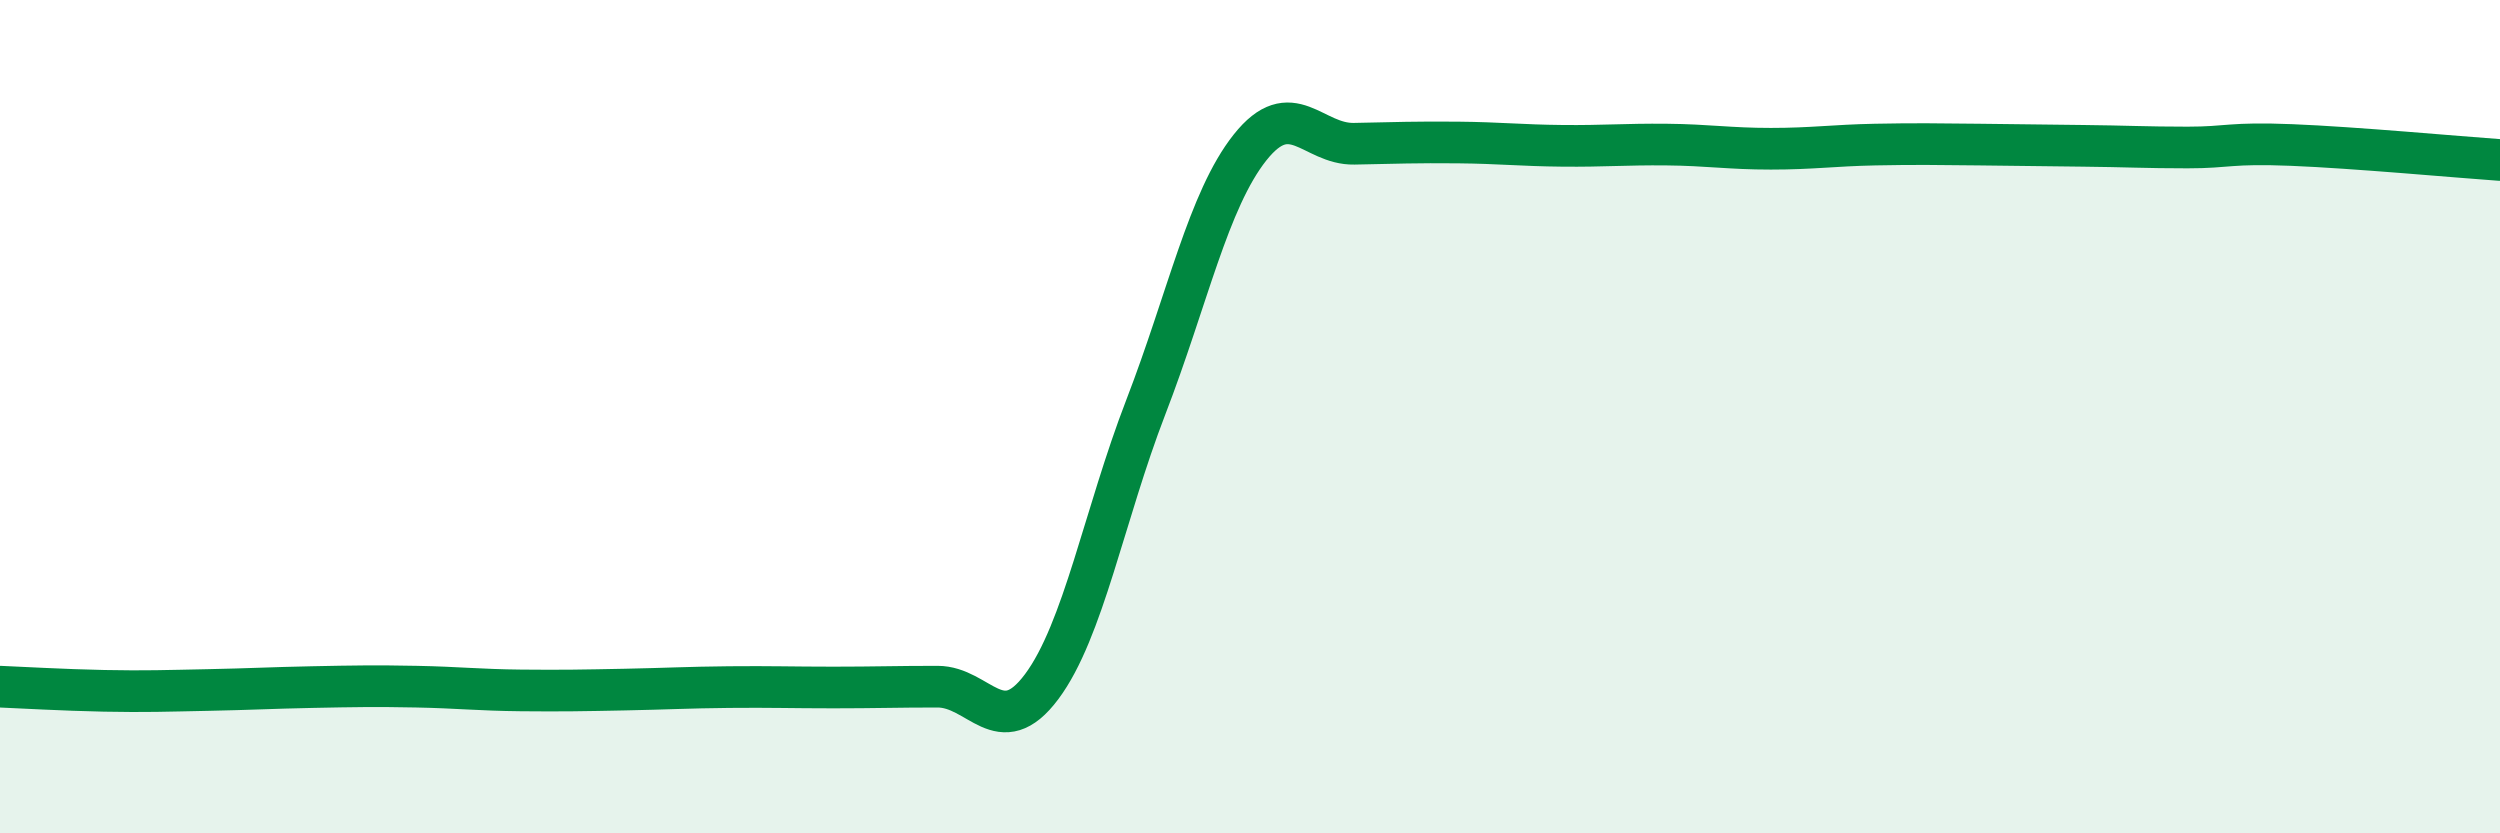
    <svg width="60" height="20" viewBox="0 0 60 20" xmlns="http://www.w3.org/2000/svg">
      <path
        d="M 0,16.48 C 0.5,16.5 1.5,16.56 2.5,16.58 C 3.5,16.6 4,16.58 5,16.56 C 6,16.54 6.5,16.51 7.5,16.49 C 8.5,16.47 9,16.46 10,16.48 C 11,16.5 11.5,16.56 12.5,16.57 C 13.5,16.58 14,16.57 15,16.55 C 16,16.53 16.5,16.5 17.5,16.49 C 18.5,16.48 19,16.5 20,16.5 C 21,16.5 21.5,16.48 22.5,16.48 C 23.5,16.48 24,17.82 25,16.48 C 26,15.14 26.5,12.36 27.5,9.77 C 28.5,7.18 29,4.8 30,3.54 C 31,2.28 31.5,3.47 32.5,3.45 C 33.5,3.43 34,3.41 35,3.42 C 36,3.43 36.5,3.49 37.5,3.5 C 38.5,3.51 39,3.46 40,3.47 C 41,3.48 41.5,3.57 42.5,3.57 C 43.5,3.57 44,3.49 45,3.47 C 46,3.45 46.5,3.46 47.5,3.47 C 48.5,3.48 49,3.49 50,3.5 C 51,3.51 51.5,3.54 52.5,3.54 C 53.5,3.54 53.5,3.42 55,3.48 C 56.5,3.54 59,3.77 60,3.84L60 20L0 20Z"
        fill="#008740"
        opacity="0.1"
        stroke-linecap="round"
        stroke-linejoin="round"
      />
      <path
        d="M 0,16.48 C 0.5,16.5 1.5,16.56 2.5,16.58 C 3.5,16.6 4,16.58 5,16.56 C 6,16.54 6.5,16.51 7.5,16.49 C 8.5,16.47 9,16.46 10,16.48 C 11,16.5 11.5,16.56 12.5,16.57 C 13.5,16.58 14,16.57 15,16.55 C 16,16.53 16.5,16.5 17.5,16.49 C 18.5,16.48 19,16.5 20,16.5 C 21,16.5 21.5,16.48 22.5,16.48 C 23.5,16.48 24,17.82 25,16.48 C 26,15.14 26.5,12.36 27.5,9.77 C 28.5,7.18 29,4.8 30,3.54 C 31,2.28 31.5,3.47 32.5,3.45 C 33.5,3.43 34,3.41 35,3.42 C 36,3.43 36.5,3.49 37.5,3.5 C 38.5,3.51 39,3.46 40,3.47 C 41,3.48 41.5,3.57 42.5,3.57 C 43.5,3.57 44,3.49 45,3.47 C 46,3.45 46.5,3.46 47.5,3.47 C 48.5,3.48 49,3.49 50,3.5 C 51,3.51 51.5,3.54 52.5,3.54 C 53.5,3.54 53.5,3.42 55,3.48 C 56.5,3.54 59,3.77 60,3.84"
        stroke="#008740"
        stroke-width="1"
        fill="none"
        stroke-linecap="round"
        stroke-linejoin="round"
      />
    </svg>
  